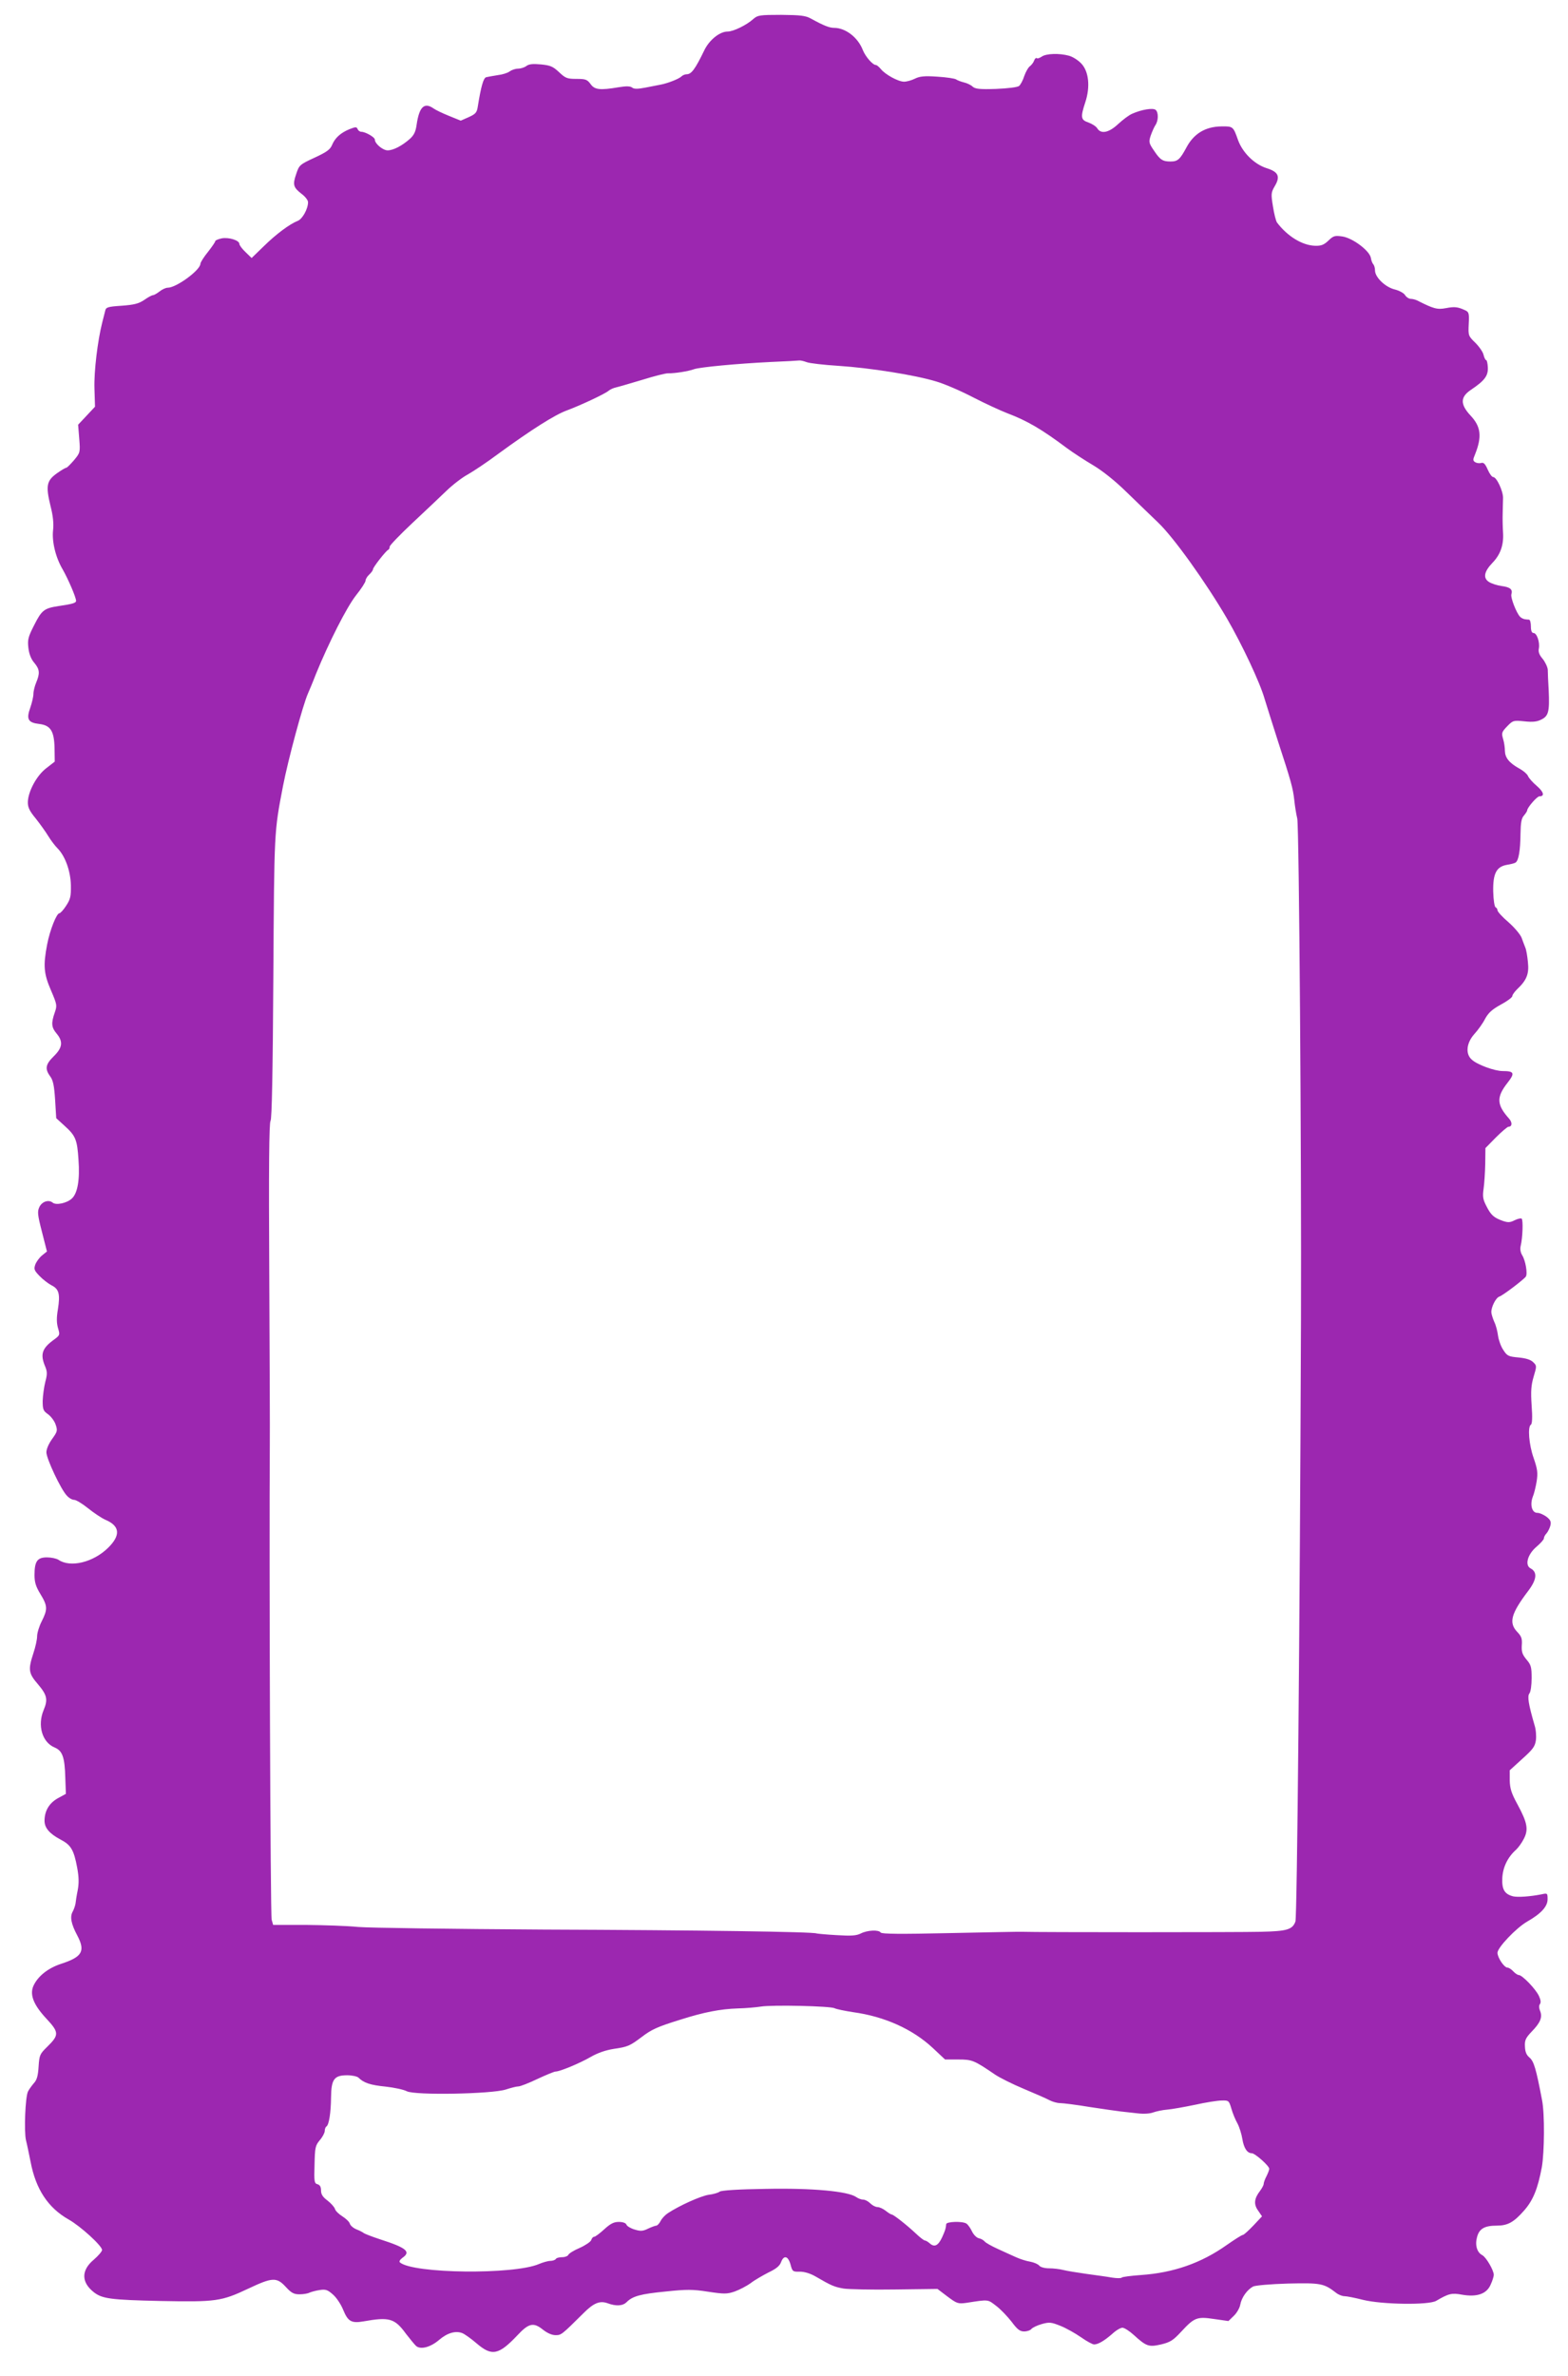 <?xml version="1.0" standalone="no"?>
<!DOCTYPE svg PUBLIC "-//W3C//DTD SVG 20010904//EN"
 "http://www.w3.org/TR/2001/REC-SVG-20010904/DTD/svg10.dtd">
<svg version="1.0" xmlns="http://www.w3.org/2000/svg"
 width="845pt" height="1280pt" viewBox="0 0 845 1280"
 preserveAspectRatio="xMidYMid meet">
<g transform="translate(0,1280) scale(0.1,-0.1)"
fill="#9c27b0" stroke="none">
<path d="M4060 12698 c-36 -33 -108 -68 -139 -68 -43 0 -100 -46 -127 -104
-47 -97 -68 -126 -93 -126 -9 0 -22 -5 -29 -12 -13 -13 -74 -37 -112 -44 -14
-3 -51 -10 -82 -16 -42 -8 -61 -8 -71 0 -10 8 -31 9 -73 2 -101 -17 -130 -14
-152 18 -18 24 -27 27 -76 27 -50 0 -59 4 -93 36 -33 31 -47 37 -98 42 -44 4
-65 2 -79 -9 -11 -8 -31 -14 -45 -14 -14 0 -34 -7 -45 -15 -10 -8 -39 -17 -65
-20 -25 -4 -53 -9 -61 -11 -15 -4 -28 -51 -45 -157 -5 -34 -12 -41 -49 -58
l-43 -19 -64 26 c-35 14 -72 32 -83 40 -50 35 -77 8 -91 -89 -5 -36 -14 -55
-36 -75 -42 -37 -89 -62 -120 -62 -26 0 -69 36 -69 58 0 13 -51 42 -73 42 -8
0 -17 7 -20 15 -5 12 -11 12 -44 -1 -48 -20 -78 -47 -94 -86 -10 -24 -30 -38
-95 -68 -80 -37 -82 -40 -98 -88 -20 -58 -15 -72 30 -107 19 -14 34 -34 34
-44 0 -37 -31 -92 -56 -101 -43 -17 -116 -71 -183 -137 l-65 -63 -33 32 c-18
17 -33 37 -33 44 0 19 -56 37 -95 30 -19 -4 -35 -11 -35 -15 0 -5 -18 -31 -40
-59 -22 -27 -40 -56 -40 -63 -1 -35 -130 -129 -176 -129 -11 0 -30 -9 -44 -20
-14 -11 -30 -20 -35 -20 -6 0 -27 -11 -48 -26 -30 -20 -54 -26 -121 -31 -75
-5 -85 -8 -89 -27 -3 -12 -10 -40 -16 -63 -25 -99 -45 -264 -42 -356 l3 -98
-45 -48 -46 -49 6 -75 c6 -74 5 -76 -28 -116 -19 -22 -38 -41 -42 -41 -5 0
-28 -14 -52 -31 -54 -39 -59 -67 -33 -174 14 -54 18 -96 14 -131 -7 -62 14
-148 52 -212 29 -51 72 -150 72 -169 0 -11 -18 -17 -95 -28 -77 -12 -90 -22
-130 -101 -34 -66 -37 -80 -32 -125 4 -33 15 -61 32 -80 29 -35 31 -56 10
-106 -8 -19 -15 -47 -15 -62 0 -14 -8 -48 -17 -74 -22 -61 -12 -80 47 -87 62
-7 82 -37 84 -131 l1 -72 -45 -35 c-52 -39 -99 -126 -100 -184 0 -28 9 -47 43
-88 23 -29 53 -71 67 -94 14 -23 36 -52 49 -65 42 -42 71 -122 73 -200 1 -61
-3 -76 -26 -111 -14 -22 -31 -40 -36 -40 -15 0 -51 -90 -66 -168 -22 -115 -18
-158 21 -248 33 -77 33 -81 20 -119 -20 -57 -18 -80 10 -113 36 -43 32 -76
-15 -122 -45 -44 -49 -68 -20 -108 16 -21 22 -50 27 -127 l6 -99 45 -41 c60
-54 68 -75 75 -183 8 -108 -5 -181 -36 -209 -27 -25 -85 -37 -103 -22 -22 18
-58 6 -72 -24 -11 -24 -10 -40 14 -133 l27 -106 -26 -21 c-15 -12 -31 -34 -37
-50 -8 -24 -6 -31 23 -61 17 -18 47 -41 64 -50 41 -20 48 -47 35 -130 -8 -46
-7 -75 1 -102 10 -34 10 -37 -18 -58 -69 -49 -80 -81 -51 -149 11 -27 11 -41
0 -82 -7 -28 -13 -73 -14 -102 0 -46 3 -54 29 -72 16 -12 35 -37 41 -56 11
-32 9 -38 -19 -77 -18 -25 -31 -54 -31 -72 0 -34 78 -200 110 -233 11 -13 29
-23 39 -23 11 0 44 -20 75 -45 31 -25 73 -53 93 -62 79 -33 85 -83 16 -151
-80 -79 -204 -109 -268 -65 -11 7 -39 13 -62 13 -52 0 -67 -21 -67 -95 0 -39
7 -62 32 -103 39 -64 39 -82 7 -146 -14 -27 -25 -64 -25 -81 0 -18 -9 -58 -20
-91 -29 -89 -27 -108 25 -168 49 -58 54 -82 30 -139 -34 -82 -8 -173 59 -201
43 -18 55 -52 58 -166 l3 -84 -44 -24 c-46 -26 -71 -68 -71 -121 0 -38 26 -69
86 -101 56 -29 72 -55 90 -152 9 -49 10 -82 3 -120 -6 -29 -11 -62 -12 -73 -2
-11 -8 -30 -15 -43 -16 -28 -9 -66 24 -128 45 -85 28 -116 -85 -153 -74 -24
-129 -69 -152 -122 -19 -47 3 -101 71 -174 69 -74 69 -88 5 -151 -40 -39 -43
-45 -47 -107 -3 -49 -9 -72 -25 -89 -11 -13 -26 -33 -32 -45 -15 -29 -22 -217
-11 -263 5 -19 16 -72 25 -117 28 -147 94 -247 205 -310 64 -36 180 -142 180
-164 0 -8 -20 -31 -44 -52 -69 -57 -69 -122 0 -176 45 -35 91 -41 357 -47 301
-6 330 -2 476 67 129 61 152 62 201 9 30 -33 44 -40 74 -40 21 0 45 4 54 9 9
4 34 11 55 14 32 5 43 1 71 -24 19 -16 44 -54 56 -84 25 -61 44 -72 108 -61
140 25 169 17 230 -67 22 -28 46 -58 55 -66 25 -20 77 -6 123 33 44 38 89 51
125 37 13 -5 48 -30 77 -55 83 -71 119 -64 222 45 59 63 85 69 134 30 25 -20
50 -31 70 -31 31 0 33 2 151 119 54 54 87 68 129 53 46 -17 82 -15 103 6 32
32 75 44 210 57 113 12 146 12 229 -1 87 -13 102 -13 143 1 25 9 64 29 86 45
22 17 66 42 97 58 40 19 60 35 67 55 15 40 38 34 51 -12 10 -38 12 -40 50 -39
25 0 56 -9 87 -27 84 -49 99 -55 149 -64 27 -4 152 -7 277 -5 l229 3 54 -41
c51 -38 57 -40 102 -34 122 19 114 19 160 -16 24 -18 61 -57 83 -85 31 -42 45
-53 68 -53 16 0 34 6 40 14 6 7 31 19 56 26 40 11 50 10 100 -10 30 -12 80
-40 110 -61 31 -22 63 -39 71 -39 22 0 54 19 97 56 20 19 45 34 56 34 10 0 38
-18 61 -39 68 -62 81 -66 147 -51 50 12 65 22 108 68 71 77 85 83 178 69 l77
-11 29 28 c16 15 32 43 35 61 7 38 37 80 69 97 13 6 90 13 188 16 176 4 193 1
258 -49 13 -11 34 -19 46 -19 12 0 58 -9 101 -20 101 -25 354 -29 394 -5 68
40 84 43 139 33 80 -14 133 4 154 54 10 21 17 45 17 53 0 24 -41 95 -62 106
-29 15 -40 55 -28 98 12 45 41 61 106 61 59 0 92 18 148 82 48 55 73 116 95
233 14 80 16 289 1 362 -32 169 -44 208 -67 228 -17 14 -24 31 -25 60 -2 34 4
46 36 80 47 48 59 77 46 111 -7 17 -7 31 -1 38 6 8 4 23 -6 44 -18 38 -90 112
-108 112 -6 0 -20 9 -30 20 -10 11 -24 20 -31 20 -18 0 -54 54 -54 80 0 28
101 134 160 168 74 42 110 81 110 120 0 33 -1 34 -32 27 -60 -12 -128 -17
-154 -11 -46 12 -61 37 -58 99 3 58 29 112 74 152 12 11 31 37 42 59 26 50 19
87 -34 185 -33 60 -41 86 -42 130 l0 54 67 61 c58 52 69 67 74 101 3 23 0 59
-7 80 -33 114 -40 157 -28 172 7 9 12 44 12 83 0 59 -3 71 -28 100 -22 27 -27
41 -25 76 3 36 -2 49 -24 72 -48 50 -34 99 59 222 46 61 50 101 12 121 -32 17
-16 76 33 117 21 18 39 38 39 44 0 7 6 19 14 27 8 9 17 28 21 42 5 21 1 31
-21 48 -15 11 -37 21 -50 21 -28 0 -40 43 -24 86 7 16 16 53 21 83 7 46 5 65
-16 126 -26 73 -33 169 -15 180 7 4 9 40 4 103 -5 77 -3 109 11 156 17 57 17
59 -3 78 -13 13 -38 21 -79 25 -54 5 -61 8 -82 41 -13 19 -25 54 -28 76 -3 23
-11 56 -20 74 -8 18 -15 41 -16 51 -2 28 24 80 43 86 19 6 131 91 143 108 10
16 -2 87 -20 115 -9 15 -12 34 -8 50 11 46 14 141 5 147 -5 3 -22 -1 -38 -9
-24 -12 -35 -13 -64 -3 -47 17 -63 30 -88 80 -18 35 -21 50 -15 92 4 27 8 88
9 135 l1 85 57 58 c31 31 62 57 67 57 20 0 22 22 4 43 -68 76 -70 116 -8 195
40 51 35 62 -27 62 -44 0 -139 35 -167 62 -35 31 -28 90 14 137 20 22 46 58
58 82 18 33 38 51 85 77 34 18 62 39 62 46 0 7 12 23 26 37 51 48 65 82 58
146 -3 32 -9 67 -14 78 -4 11 -14 35 -20 53 -7 18 -39 56 -71 84 -33 28 -59
57 -59 64 0 7 -5 14 -10 16 -6 2 -12 40 -13 85 -2 97 17 134 74 144 19 3 40 8
46 12 17 10 26 65 27 153 1 63 5 86 19 101 9 11 17 23 17 27 0 15 53 76 66 76
29 0 24 23 -14 56 -23 19 -43 43 -47 52 -3 10 -24 29 -48 42 -55 31 -76 58
-77 95 0 17 -4 46 -10 65 -9 31 -7 37 22 67 31 32 34 33 93 27 46 -5 69 -2 92
10 38 19 44 43 39 156 -3 47 -5 97 -5 112 -1 14 -13 40 -27 58 -19 22 -25 38
-21 57 6 34 -11 83 -29 83 -9 0 -14 12 -14 35 0 19 -4 36 -10 37 -5 0 -16 1
-22 2 -7 1 -19 6 -26 13 -19 19 -53 104 -47 122 8 26 -7 38 -53 44 -23 3 -54
13 -68 22 -33 21 -26 56 18 102 44 45 62 97 58 163 -2 30 -3 78 -2 105 1 28 1
65 2 83 0 38 -35 112 -53 112 -7 0 -20 18 -30 41 -13 30 -22 39 -35 35 -9 -3
-24 -1 -32 4 -13 8 -13 14 -1 42 38 95 32 149 -23 208 -58 62 -57 101 1 140
73 49 93 75 91 120 -1 22 -5 40 -9 40 -4 0 -10 12 -14 28 -3 15 -23 44 -44 65
-38 37 -39 39 -36 101 3 57 1 65 -18 74 -41 19 -57 21 -105 12 -47 -9 -67 -3
-154 41 -10 5 -26 9 -35 9 -10 0 -24 9 -31 20 -6 11 -32 25 -57 31 -51 13
-105 66 -105 102 0 13 -4 27 -9 33 -5 5 -11 20 -13 33 -5 39 -97 108 -153 117
-42 6 -49 4 -76 -22 -24 -23 -39 -29 -72 -28 -69 2 -149 51 -205 125 -6 8 -16
48 -22 87 -11 67 -10 75 9 108 32 53 21 78 -43 98 -66 21 -129 83 -154 151
-26 74 -27 75 -90 74 -85 -1 -148 -38 -188 -113 -35 -65 -47 -76 -86 -76 -42
0 -56 9 -88 57 -29 42 -30 48 -19 82 7 20 18 45 25 56 17 24 18 69 2 83 -15
12 -75 2 -125 -20 -18 -7 -52 -33 -77 -56 -50 -47 -93 -56 -113 -23 -7 11 -28
24 -47 31 -42 14 -44 28 -17 110 27 82 19 165 -22 208 -17 18 -47 37 -67 42
-51 14 -122 12 -146 -5 -12 -8 -24 -12 -27 -8 -4 3 -10 -3 -14 -13 -3 -10 -14
-24 -23 -31 -9 -6 -22 -30 -30 -52 -7 -23 -20 -47 -28 -54 -9 -7 -58 -13 -124
-16 -88 -3 -112 0 -126 12 -9 9 -30 19 -47 23 -16 4 -35 11 -42 16 -6 5 -52
12 -101 15 -71 5 -96 2 -122 -11 -18 -9 -44 -16 -58 -16 -31 0 -101 38 -125
68 -10 12 -22 22 -27 22 -17 0 -56 45 -70 80 -26 68 -93 120 -155 120 -25 0
-56 12 -125 50 -29 16 -56 19 -160 20 -116 0 -127 -2 -150 -22z m287 -1849
c15 -6 93 -15 173 -20 168 -11 410 -49 525 -84 45 -13 135 -52 200 -86 66 -34
149 -72 183 -85 108 -41 185 -86 320 -187 35 -26 100 -68 144 -94 50 -30 118
-84 178 -143 54 -52 131 -127 171 -165 85 -81 257 -322 370 -515 83 -143 179
-347 204 -435 10 -33 42 -134 71 -225 72 -220 82 -257 89 -321 3 -30 10 -74
16 -99 10 -49 23 -1822 20 -2700 -6 -1667 -21 -3218 -30 -3242 -16 -43 -45
-52 -186 -55 -108 -3 -1204 -3 -1285 0 -14 1 -190 -3 -391 -7 -266 -6 -368 -5
-373 3 -10 16 -72 13 -107 -5 -24 -12 -51 -14 -131 -9 -56 3 -104 8 -107 9
-14 9 -636 18 -1471 21 -492 3 -942 9 -1000 14 -58 6 -184 10 -281 11 l-177 0
-8 28 c-7 21 -14 1962 -10 2557 1 66 -1 483 -3 927 -3 561 -1 811 7 820 7 9
12 257 15 773 5 798 4 779 52 1030 28 144 107 437 135 500 5 11 25 58 43 105
70 171 165 358 215 422 29 36 52 72 52 80 0 8 9 23 20 33 11 10 20 23 20 28 0
11 70 100 82 105 5 2 8 10 8 17 0 7 55 64 122 127 66 62 149 140 183 173 34
33 86 73 116 89 30 17 104 66 164 111 178 130 306 211 370 234 70 26 204 88
225 106 8 7 26 15 40 18 14 3 78 22 142 41 64 20 127 36 140 35 33 -1 109 11
138 22 31 11 231 30 415 39 77 3 145 7 152 8 6 1 24 -3 40 -9z m151 -8868 c10
-5 54 -14 99 -21 169 -23 321 -91 431 -194 l65 -61 71 0 c75 0 85 -4 198 -81
25 -17 95 -52 155 -77 59 -25 122 -52 138 -61 17 -9 43 -16 58 -16 16 0 88 -9
160 -21 73 -11 148 -22 167 -24 19 -2 60 -7 90 -10 33 -4 67 -2 85 5 17 6 50
13 75 15 25 2 92 14 150 26 58 13 122 23 144 23 37 1 39 0 52 -44 7 -25 22
-61 33 -80 10 -19 22 -57 26 -83 8 -49 26 -77 51 -77 17 0 94 -68 94 -84 0 -6
-7 -24 -15 -40 -8 -15 -15 -34 -15 -41 0 -7 -9 -23 -19 -37 -32 -41 -36 -73
-11 -107 l21 -31 -47 -50 c-26 -27 -51 -50 -56 -50 -6 0 -45 -25 -88 -55 -137
-97 -287 -149 -460 -161 -55 -4 -103 -10 -105 -14 -3 -4 -26 -4 -52 0 -27 5
-88 13 -138 20 -49 7 -106 16 -125 21 -19 5 -54 9 -76 9 -24 0 -47 6 -54 15
-7 8 -28 17 -49 21 -20 3 -54 14 -76 24 -22 10 -67 30 -99 45 -33 15 -65 33
-70 40 -6 7 -20 15 -31 17 -11 2 -28 18 -37 37 -9 19 -23 38 -30 42 -21 14
-108 11 -109 -3 -2 -24 -5 -33 -22 -71 -21 -45 -41 -55 -66 -33 -10 9 -22 16
-27 16 -5 0 -27 17 -49 38 -48 45 -120 102 -130 102 -4 0 -18 9 -32 20 -14 11
-34 20 -44 20 -11 0 -28 9 -39 20 -11 11 -28 20 -38 20 -10 0 -27 6 -38 14
-44 31 -235 49 -486 44 -147 -2 -241 -8 -250 -15 -7 -6 -34 -14 -60 -17 -43
-7 -155 -57 -219 -99 -14 -9 -32 -28 -39 -42 -7 -14 -18 -25 -23 -25 -5 0 -25
-7 -44 -16 -28 -14 -41 -15 -73 -5 -21 6 -41 18 -44 26 -3 9 -19 15 -41 15
-27 0 -45 -9 -79 -40 -24 -22 -48 -40 -54 -40 -6 0 -13 -8 -16 -18 -3 -9 -31
-28 -62 -42 -31 -13 -58 -30 -61 -37 -3 -7 -18 -13 -33 -13 -16 0 -32 -4 -35
-10 -3 -5 -17 -10 -29 -10 -13 0 -41 -8 -62 -17 -135 -58 -679 -52 -749 9 -5
5 0 14 13 24 48 33 24 54 -119 100 -46 15 -86 31 -89 34 -3 3 -19 12 -37 19
-18 7 -35 21 -38 32 -3 10 -21 27 -40 39 -19 12 -37 29 -40 40 -3 10 -21 30
-40 45 -26 19 -35 34 -35 54 0 20 -6 30 -19 34 -17 4 -19 14 -16 105 2 92 4
103 28 132 15 17 27 40 27 50 0 10 4 21 9 24 14 9 24 74 25 157 1 98 17 119
87 119 26 0 54 -6 61 -13 28 -28 64 -40 145 -48 46 -5 98 -16 115 -25 44 -23
457 -15 533 9 28 9 58 17 69 17 10 0 56 18 102 40 47 22 91 40 98 40 23 0 129
44 188 78 38 22 81 37 125 44 76 11 87 16 151 64 52 40 84 55 207 93 128 41
218 58 310 61 44 1 100 6 125 10 60 10 376 3 398 -9z"/>
</g>
</svg>
